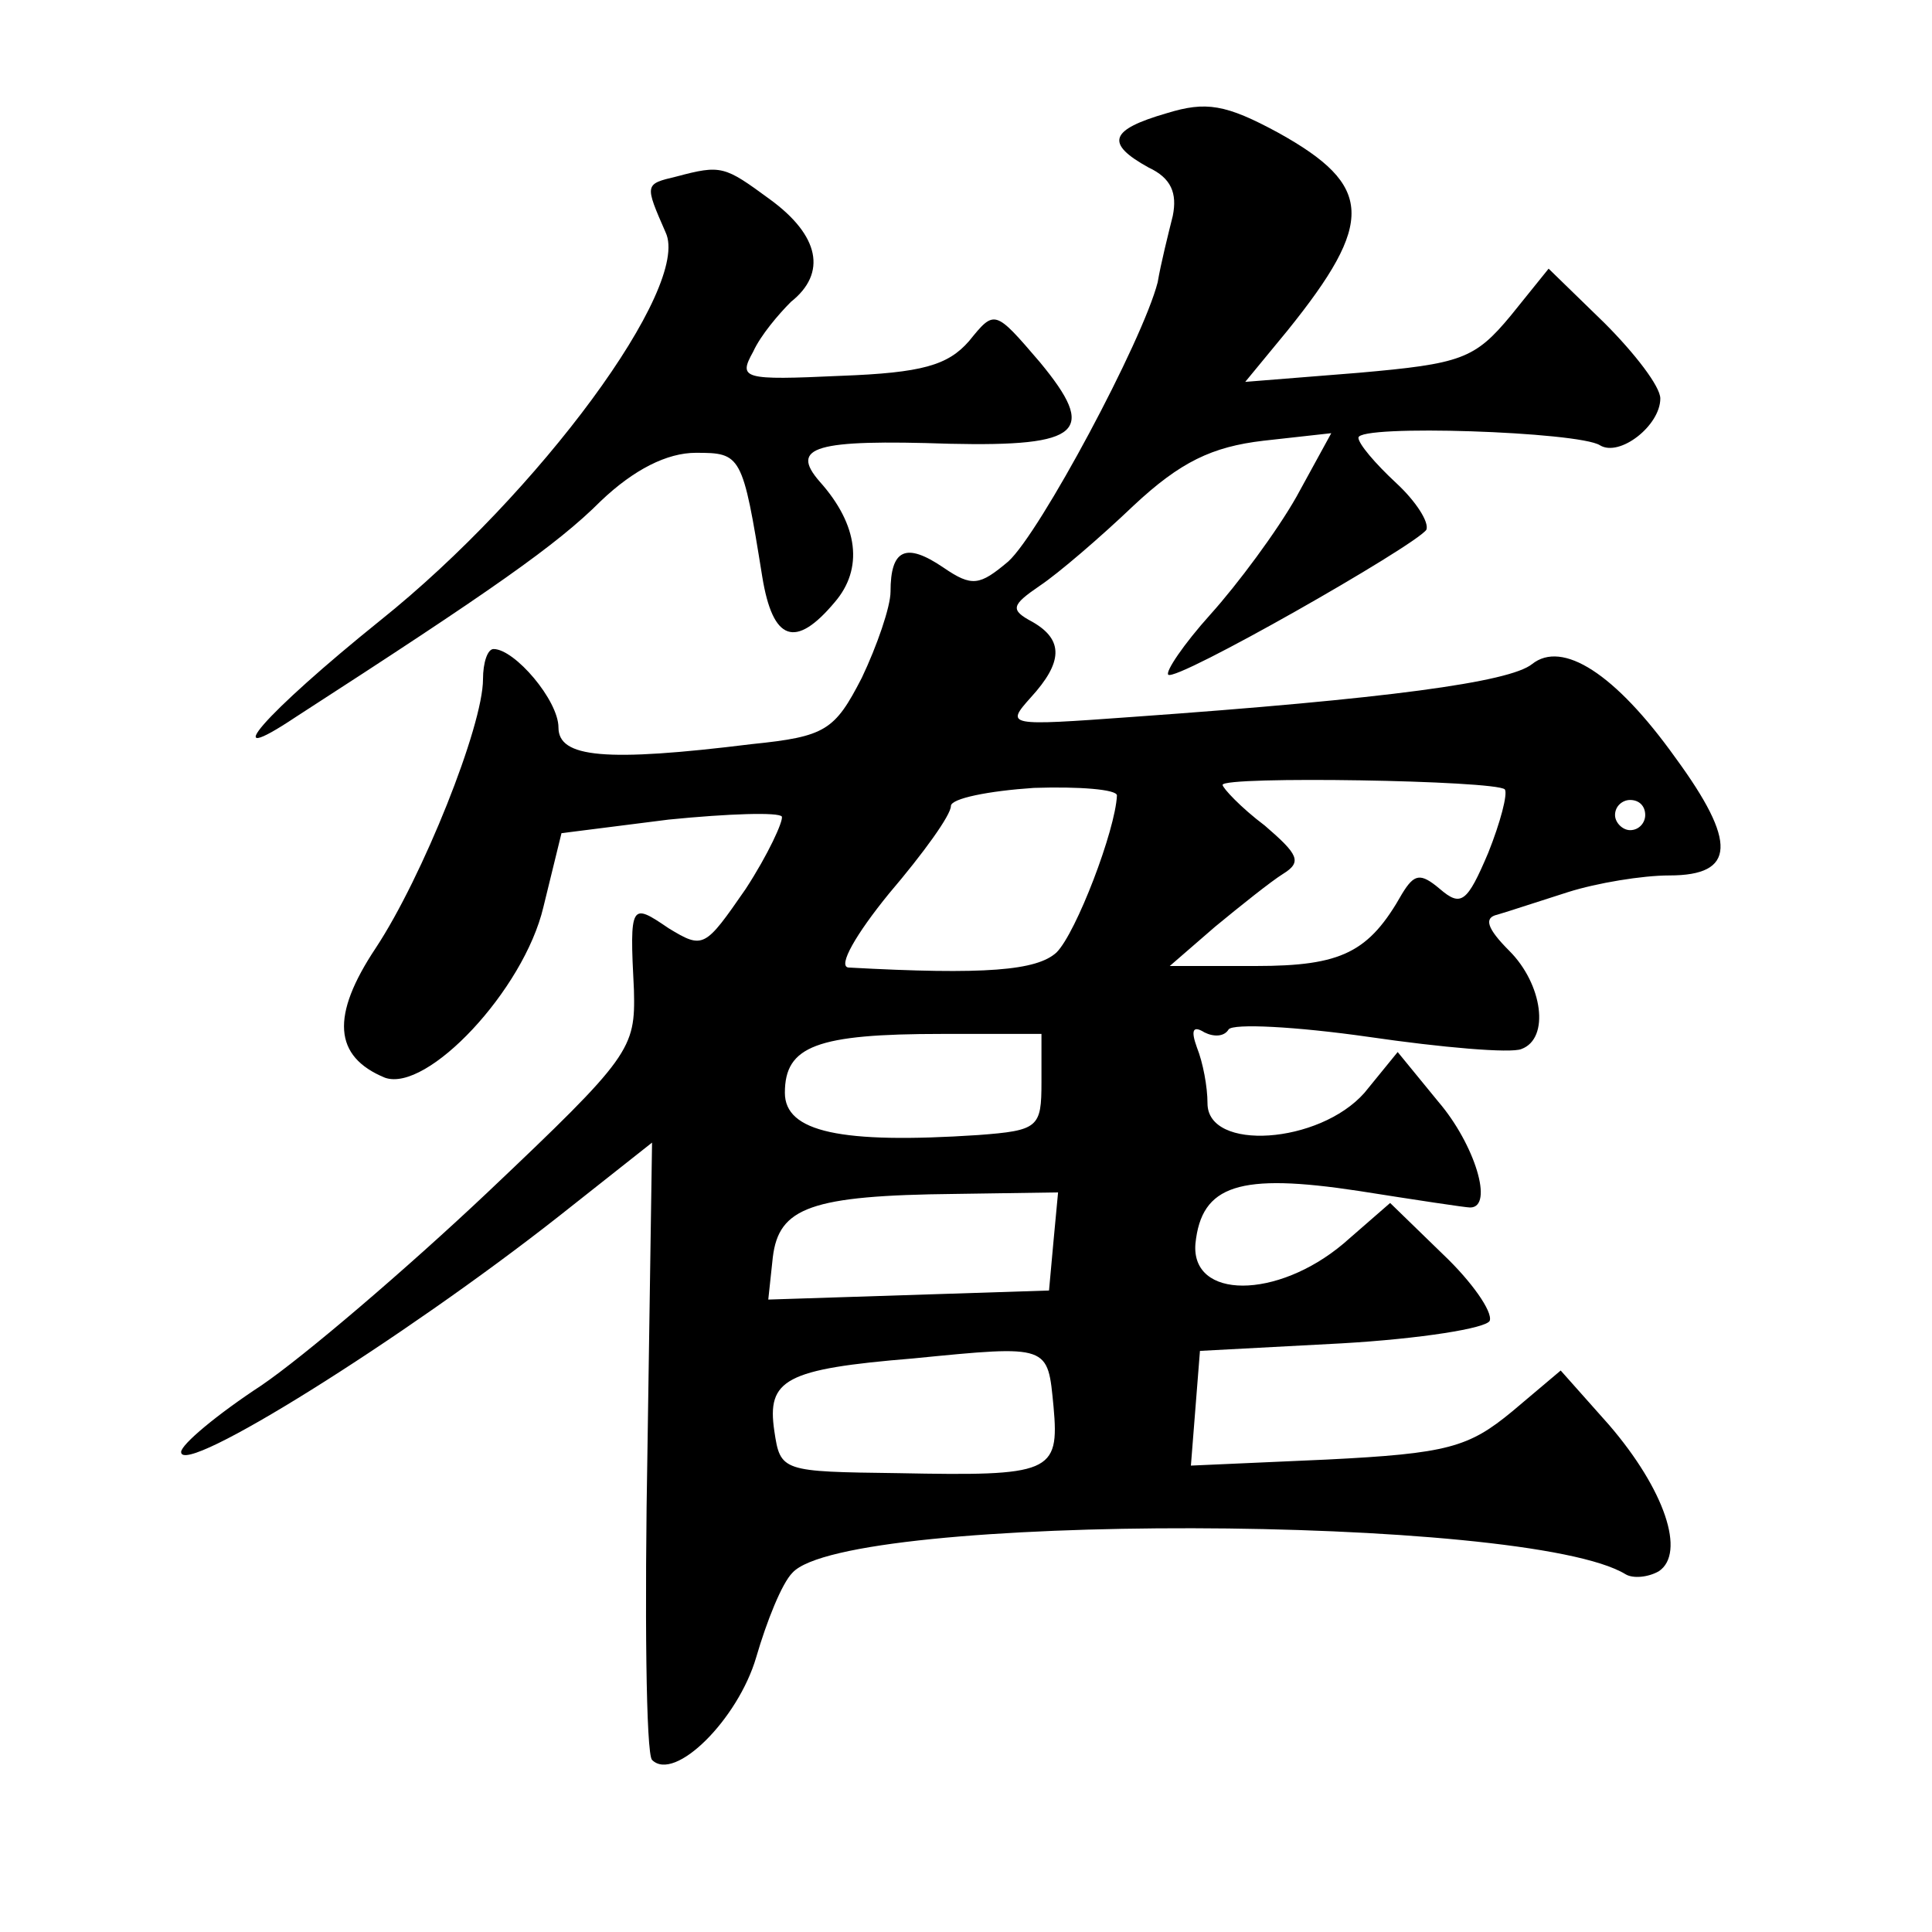 <?xml version="1.0" standalone="no"?>
<!DOCTYPE svg PUBLIC "-//W3C//DTD SVG 20010904//EN"
 "http://www.w3.org/TR/2001/REC-SVG-20010904/DTD/svg10.dtd">
<svg version="1.0" xmlns="http://www.w3.org/2000/svg"
 width="128pt" height="128pt" viewBox="0 0 128 128"
 preserveAspectRatio="xMidYMid meet">
<g transform="translate(0,128) scale(0.1,-0.1)"
fill="#0" stroke="none">
<path d="M773 1205 c-38 -11 -41 -20 -12 -36 15 -7 19 -17 16 -32 -3 -12 -8 -32
-10 -44 -10 -39 -78 -166 -99 -185 -19 -16 -24 -17 -43 -4 -25 17 -35 12 -35 -16
0 -10 -9 -36 -19 -57 -18 -35 -24 -39 -73 -44 -97 -12 -128 -9 -128 11 0 18 -29
52 -43 52 -4 0 -7 -9 -7 -20 0 -31 -40 -131 -71 -178 -30 -45 -28 -72 6 -86 28
-10 92 58 105 113 l12 49 71 9 c40 4 73 5 75 2 1 -3 -9 -25 -24 -48 -27 -39 -28
-40 -51 -26 -25 17 -26 17 -23 -41 1 -39 -2 -44 -97 -134 -54 -51 -122 -109 -150
-128 -29 -19 -53 -39 -53 -44 0 -17 147 75 250 156 l62 49 -3 -201 c-2 -110 -1
-204 3 -208 15 -15 57 27 69 68 7 24 17 49 24 56 36 40 487 39 552 -1 5 -3 15 -2
22 2 18 12 4 54 -33 97 l-32 36 -32 -27 c-29 -24 -43 -28 -123 -32 l-90 -4 3 38
3 38 94 5 c52 3 96 10 98 15 2 6 -12 26 -31 44 l-35 34 -31 -27 c-44 -37 -101 -37
-98 0 4 39 29 47 108 35 38 -6 71 -11 74 -11 16 0 3 42 -21 70 l-27 33 -22 -27
c-30 -34 -104 -39 -104 -7 0 11 -3 27 -7 37 -4 11 -3 15 5 10 6 -3 13 -3 16 2 3
4 44 2 93 -5 48 -7 94 -11 101 -8 19 7 14 43 -8 65 -15 15 -17 22 -8 24 7 2 28
9 47 15 19 6 49 11 67 11 44 0 45 22 4 78 -40 56 -75 78 -95 62 -15 -12 -96 -23
-265 -35 -83 -6 -84 -6 -67 13 21 23 22 38 1 50 -15 8 -14 11 5 24 12 8 40 32 62
53 31 29 52 39 86 43 l45 5 -23 -42 c-13 -23 -39 -58 -57 -78 -18 -20 -30 -38 -28
-40 5 -5 163 85 171 96 2 5 -7 19 -20 31 -14 13 -25 26 -25 30 0 9 146 4 160 -5
13 -8 40 13 40 31 0 8 -17 30 -37 50 l-37 36 -25 -31 c-24 -29 -33 -32 -101 -38
l-75 -6 28 34 c58 72 57 96 -6 131 -35 19 -48 21 -74 13z m224 -448 c2 -3 -3 -22
-11 -42 -14 -33 -18 -36 -32 -24 -13 11 -17 10 -25 -3 -22 -39 -40 -48 -97 -48
l-57 0 30 26 c17 14 37 30 45 35 13 8 10 13 -12 32 -16 12 -28 25 -28 27 0 6 181
3 187 -3z m-257 -4 c-1 -23 -27 -91 -40 -104 -13 -12 -47 -15 -138 -10 -7 1 5 22
27 49 23 27 41 52 41 58 0 5 25 10 55 12 30 1 55 -1 55 -5z m350 -13 c0 -5 -4 -10
-10 -10 -5 0 -10 5 -10 10 0 6 5 10 10 10 6 0 10 -4 10 -10z m-400 -177 c0 -30
-2 -32 -42 -35 -91 -6 -128 2 -128 28 0 31 21 39 104 39 l66 0 0 -32z m8 -105 l-3
-33 -93 -3 -93 -3 3 28 c4 33 25 41 121 42 l68 1 -3 -32z m0 -110 c4 -44 -2 -46
-103 -44 -77 1 -78 1 -82 28 -5 34 7 41 92 48 91 9 89 9 93 -32z M448 1163 c-21
-5 -21 -5 -7 -37 17 -36 -84 -173 -189 -257 -77 -62 -110 -100 -56 -64 130 84 173
114 202 143 22 21 44 32 63 32 30 0 31 -1 44 -82 7 -43 22 -48 48 -17 19 22 16
51 -10 80 -20 23 -3 28 86 25 88 -2 98 8 60 54 -30 35 -30 35 -47 14 -14 -16 -31
-21 -85 -23 -65 -3 -68 -2 -58 16 5 11 17 25 25 33 24 19 19 44 -14 68 -30 22 -32
23 -62 15z"/>
</g>
</svg>
